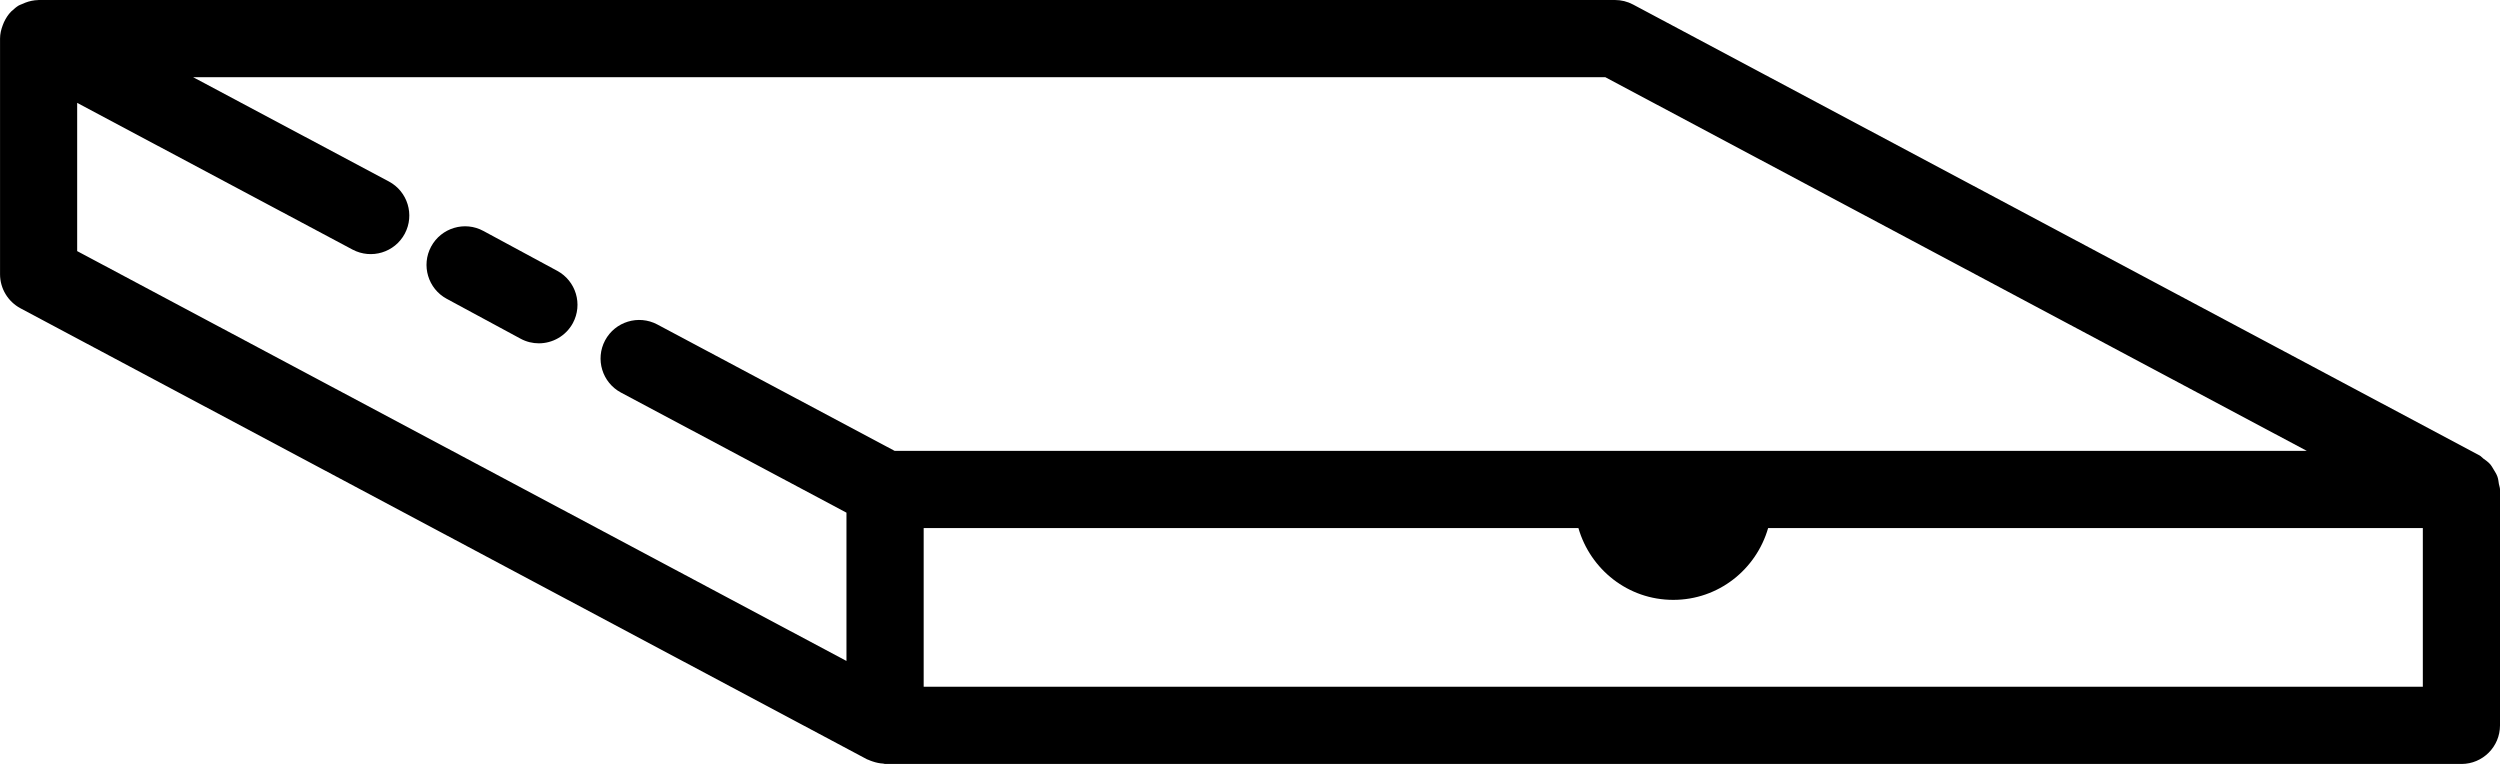 <?xml version="1.0" encoding="utf-8"?>
<!-- Generator: Adobe Illustrator 16.0.0, SVG Export Plug-In . SVG Version: 6.00 Build 0)  -->
<!DOCTYPE svg PUBLIC "-//W3C//DTD SVG 1.1//EN" "http://www.w3.org/Graphics/SVG/1.1/DTD/svg11.dtd">
<svg version="1.1" id="Layer_1" xmlns="http://www.w3.org/2000/svg" xmlns:xlink="http://www.w3.org/1999/xlink" x="0px" y="0px"
	 width="64.793px" height="19.799px" viewBox="147.207 235.314 64.793 19.799"
	 enable-background="new 147.207 235.314 64.793 19.799" xml:space="preserve">
<g>
	<path d="M161.649,242.333l-1.913-1.033c-0.486-0.265-1.093-0.08-1.355,0.404c-0.262,0.486-0.081,1.093,0.405,1.355l1.913,1.033
		c0.151,0.082,0.314,0.12,0.474,0.12c0.355,0,0.7-0.19,0.881-0.524C162.316,243.202,162.135,242.596,161.649,242.333z"/>
	<path d="M211.971,247.856c-0.01-0.066-0.016-0.13-0.039-0.192c-0.023-0.064-0.059-0.119-0.094-0.177
		c-0.031-0.052-0.059-0.104-0.1-0.149c-0.049-0.054-0.107-0.094-0.167-0.137c-0.036-0.026-0.062-0.063-0.102-0.084l-21.938-11.686
		c-0.145-0.077-0.306-0.117-0.47-0.117h-40.854c-0.004,0-0.007,0.002-0.012,0.002c-0.114,0.002-0.226,0.027-0.334,0.068
		c-0.029,0.011-0.056,0.022-0.084,0.036c-0.028,0.013-0.058,0.021-0.084,0.036c-0.064,0.038-0.12,0.087-0.173,0.137
		c-0.007,0.007-0.016,0.012-0.023,0.019c-0.08,0.081-0.14,0.177-0.188,0.279c-0.012,0.025-0.021,0.05-0.031,0.077
		c-0.041,0.109-0.07,0.225-0.07,0.346v6.107c0,0.369,0.204,0.709,0.53,0.883l21.938,11.688c0.013,0.007,0.028,0.01,0.042,0.016
		c0.034,0.017,0.068,0.027,0.104,0.04c0.09,0.031,0.182,0.051,0.276,0.056c0.017,0.001,0.031,0.01,0.049,0.01H211
		c0.552,0,1-0.447,1-1V248C212,247.949,211.979,247.905,211.971,247.856z M149.207,237.98l7.138,3.803
		c0.488,0.258,1.093,0.075,1.353-0.413c0.259-0.487,0.075-1.093-0.413-1.353l-5.074-2.703h36.6L206.994,247h-36.599l-6.153-3.277
		c-0.487-0.258-1.093-0.074-1.353,0.413c-0.259,0.487-0.075,1.093,0.413,1.353l5.843,3.112v3.843l-19.938-10.622V237.98z
		 M210,253.113h-38.854V249h16.969c0.31,1.072,1.286,1.861,2.458,1.861c1.173,0,2.15-0.789,2.459-1.861H210V253.113z"/>
</g>
</svg>

